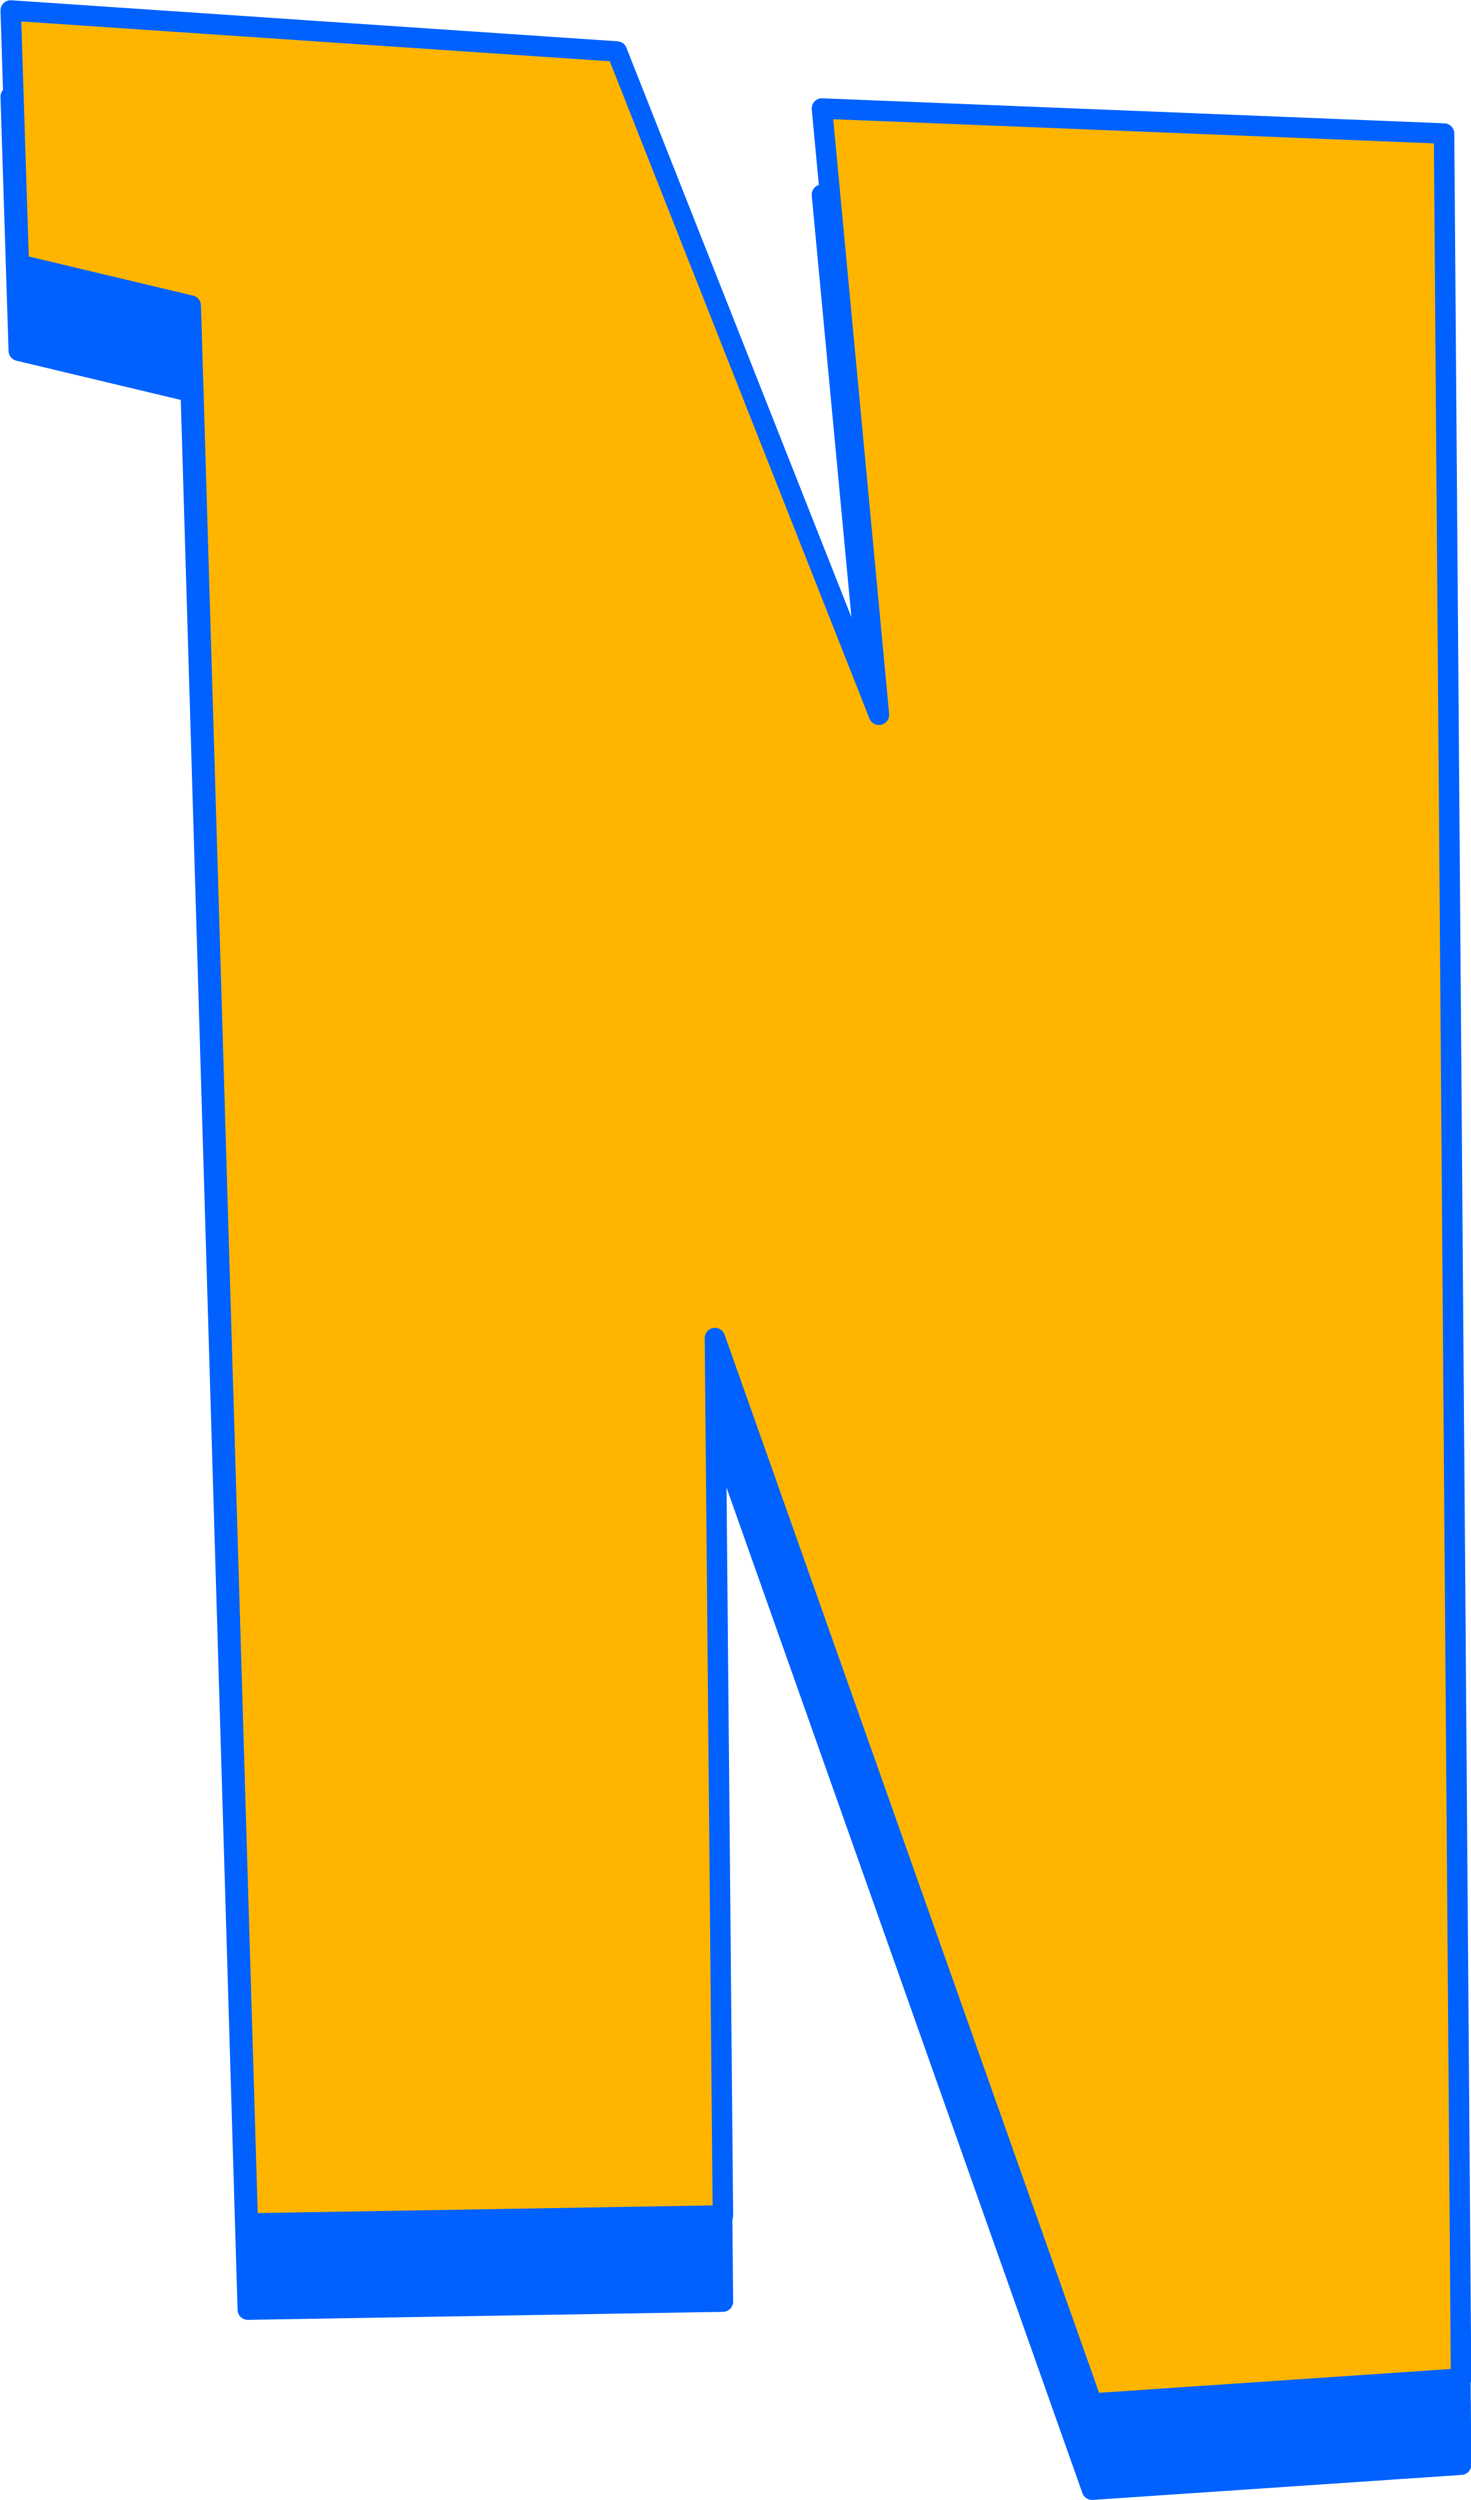<?xml version="1.0" encoding="UTF-8"?>
<!DOCTYPE svg PUBLIC '-//W3C//DTD SVG 1.0//EN'
          'http://www.w3.org/TR/2001/REC-SVG-20010904/DTD/svg10.dtd'>
<svg clip-rule="evenodd" fill-rule="evenodd" height="254.2" preserveAspectRatio="xMidYMid meet" stroke-linejoin="round" stroke-miterlimit="2" version="1.0" viewBox="126.8 120.3 149.6 254.2" width="149.6" xmlns="http://www.w3.org/2000/svg" xmlns:xlink="http://www.w3.org/1999/xlink" zoomAndPan="magnify"
><g
  ><g
    ><path d="M0 0H500V500H0z" fill="none" transform="translate(.8 .53)"
      /><g id="change1_1"
      ><path d="M8615.84,154.739L8642.49,222.182L8636.69,160.537L8699.96,163.08L8701.69,391.352L8664.16,393.895L8625.81,285.557L8626.62,374.77L8578.3,375.584L8572.5,180.577L8555.01,176.406L8554.19,150.568L8615.84,154.739Z" fill="#0061ff" fill-rule="nonzero" stroke="#0061ff" stroke-width="2.08" transform="translate(-8426.3 -20.44)"
      /></g
      ><g id="change2_1"
      ><path d="M8615.84,154.739L8642.49,222.182L8636.69,160.537L8699.96,163.08L8701.69,391.352L8664.16,393.895L8625.81,285.557L8626.62,374.77L8578.3,375.584L8572.5,180.577L8555.01,176.406L8554.19,150.568L8615.84,154.739Z" fill="#ffb500" fill-rule="nonzero" stroke="#0061ff" stroke-width="2.08" transform="translate(-8426.3 -29.202)"
      /></g
    ></g
  ></g
></svg
>
